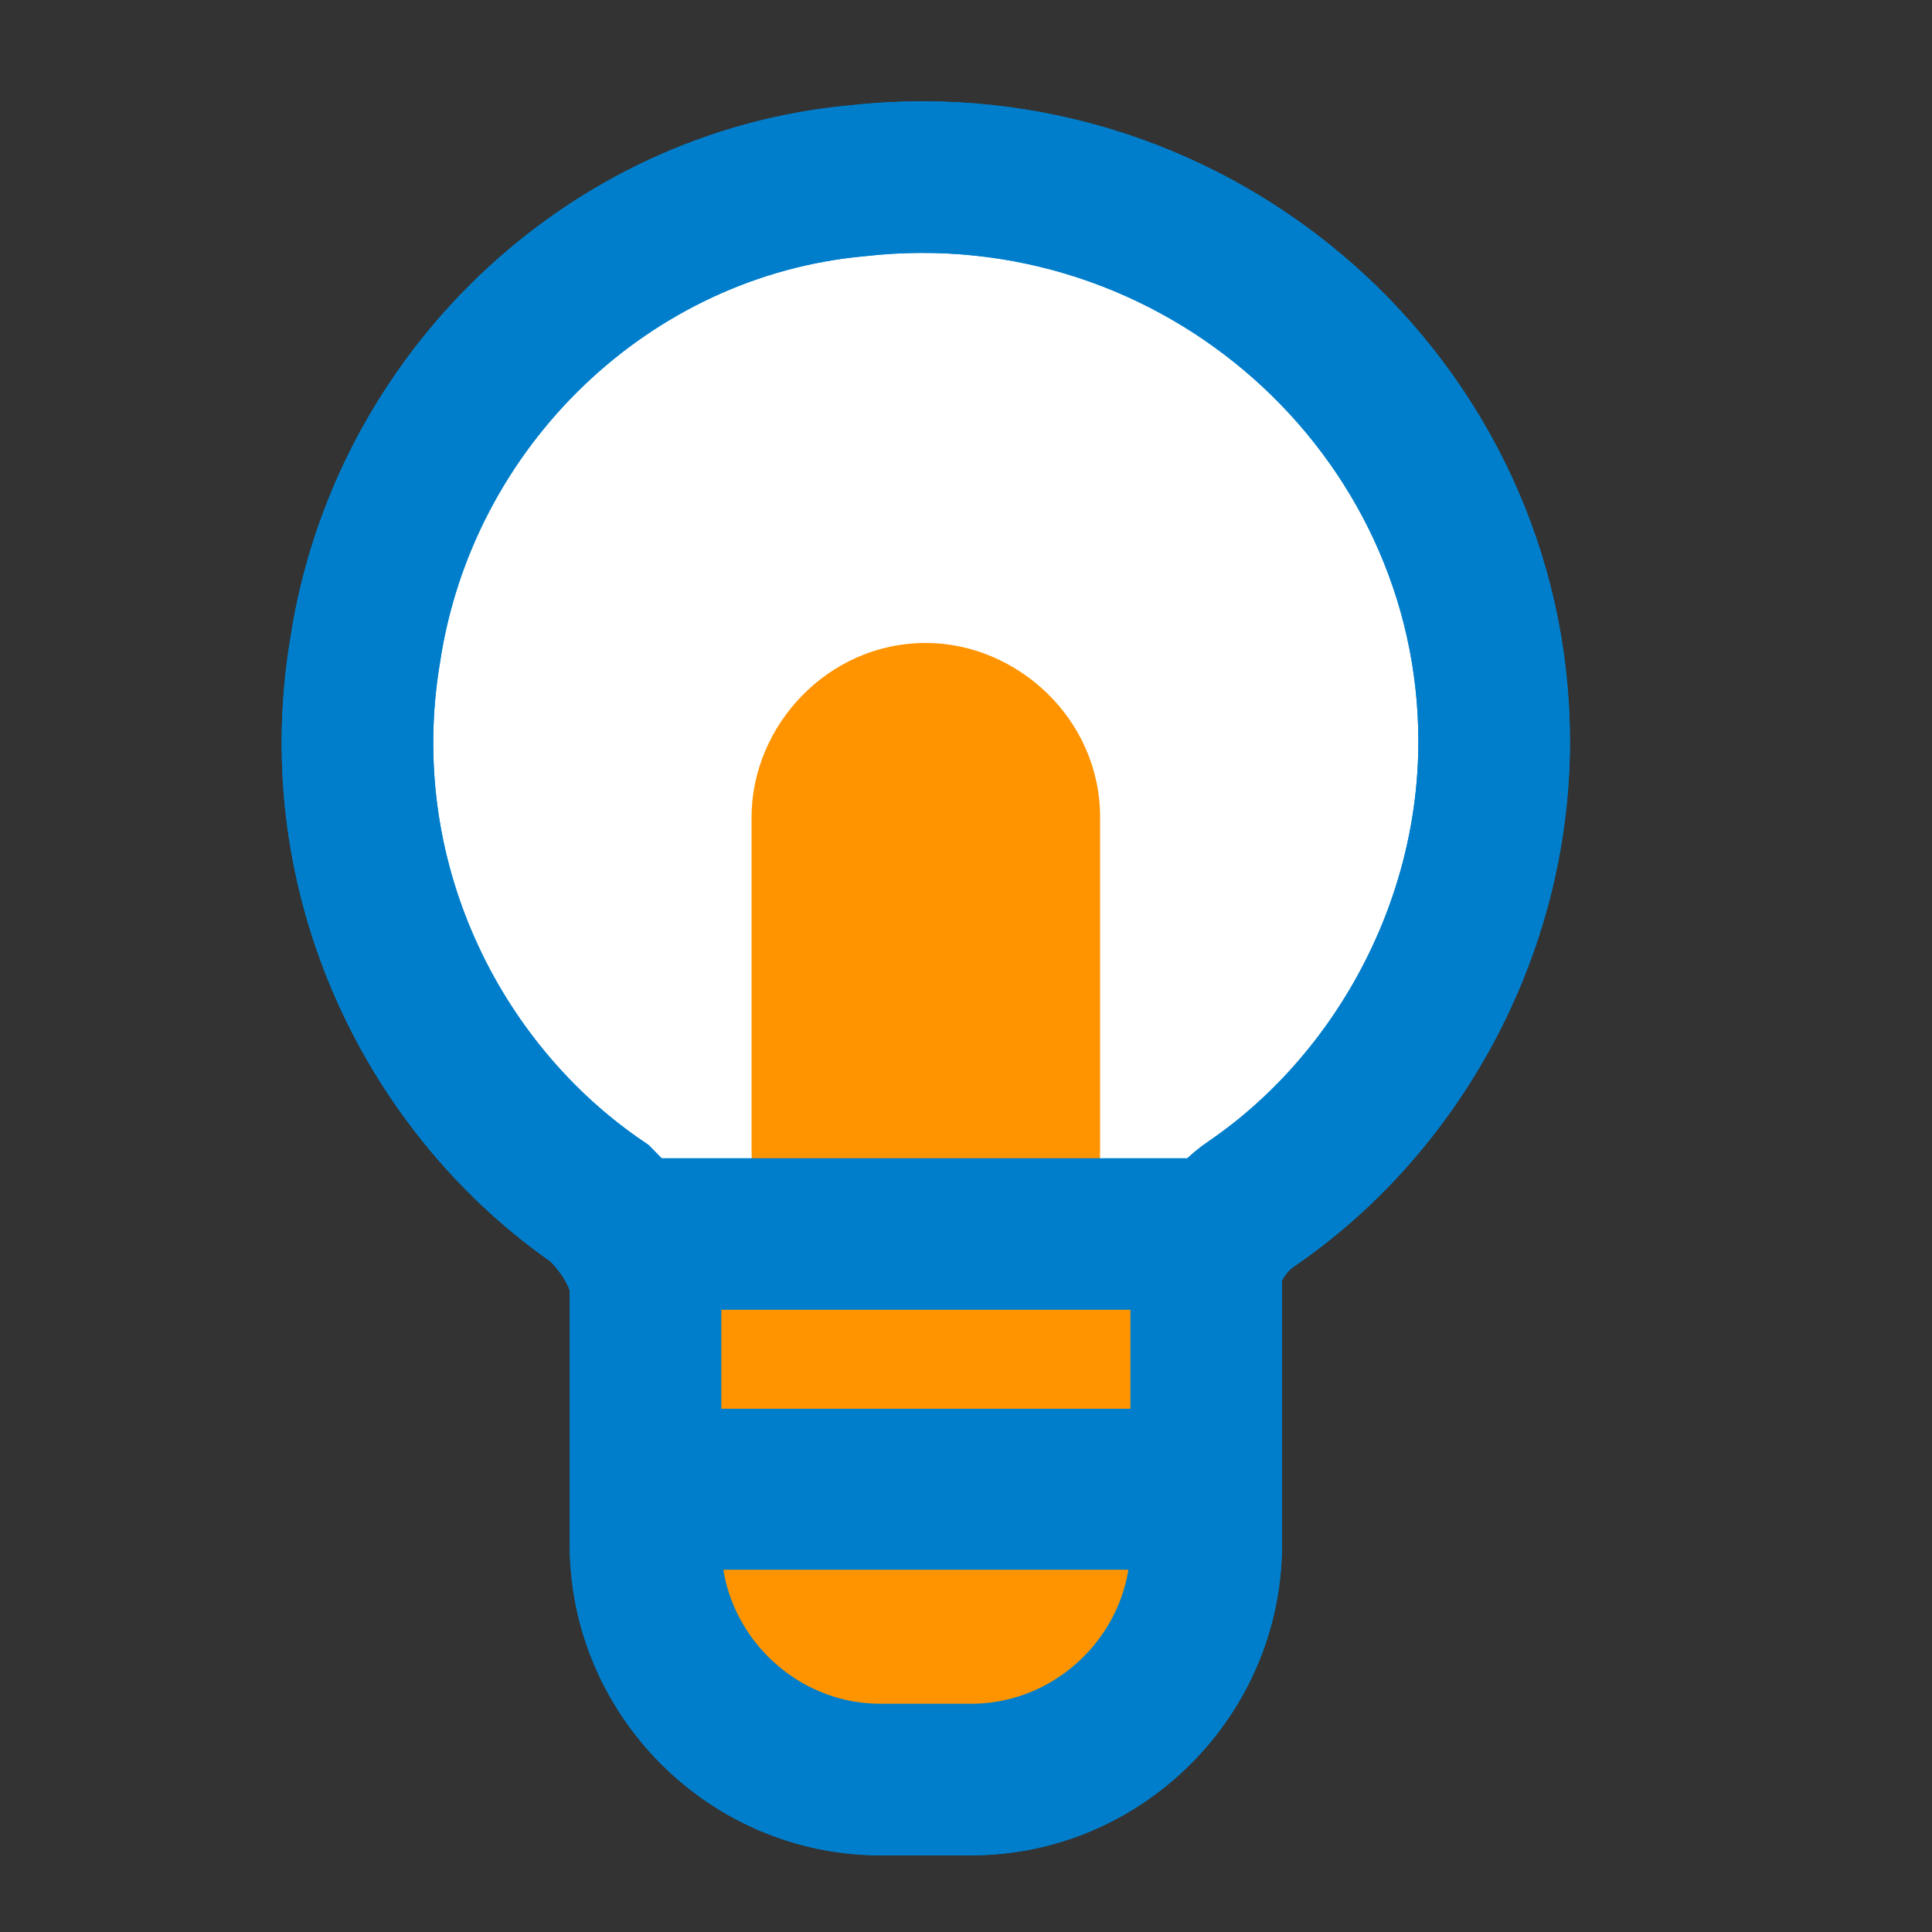 <svg width="24" height="24" viewBox="0 0 24 24" fill="none" xmlns="http://www.w3.org/2000/svg">
<rect x="0" y="0" width="24" height="24" fill="#333333" stroke="none"/>
<path d="M7.454 14.952C5.383 13.54 4.065 10.905 4.536 8.081C5.006 4.975 7.548 2.527 10.654 2.245C14.89 1.774 18.561 5.069 18.561 9.21C18.561 11.563 17.337 13.728 15.549 14.952C15.266 15.14 14.984 15.517 14.984 15.893V19.188C14.984 20.788 13.666 22.106 12.066 22.106H10.937C9.336 22.106 8.019 20.788 8.019 19.188V15.893C7.924 15.517 7.736 15.235 7.454 14.952Z" fill="white" stroke="#007ECB" stroke-width="1.883" stroke-miterlimit="10"/>
<path d="M8 16H15V18.5C15 20.433 13.433 22 11.5 22C9.567 22 8 20.433 8 18.5V16Z" fill="#FF9400"/>
<path d="M11.501 16.458C10.371 16.458 9.336 15.517 9.336 14.293V10.152C9.336 9.022 10.277 7.987 11.501 7.987C12.63 7.987 13.666 8.928 13.666 10.152V14.293C13.666 15.517 12.725 16.458 11.501 16.458Z" fill="#FF9400"/>
<path d="M15.078 15.329H8.019" stroke="#007ECB" stroke-width="1.883" stroke-miterlimit="10"/>
<path d="M7.454 14.952C5.383 13.54 4.065 10.905 4.536 8.081C5.006 4.975 7.548 2.527 10.654 2.245C14.89 1.774 18.561 5.069 18.561 9.21C18.561 11.563 17.337 13.728 15.549 14.952C15.266 15.14 14.984 15.517 14.984 15.893V19.188C14.984 20.788 13.666 22.106 12.066 22.106H10.937C9.336 22.106 8.019 20.788 8.019 19.188V15.893C7.924 15.517 7.736 15.235 7.454 14.952Z" stroke="#007ECB" stroke-width="1.883" stroke-miterlimit="10"/>
<path d="M8.5 18.5H15" stroke="#007ECB" stroke-width="2"/>
</svg>
